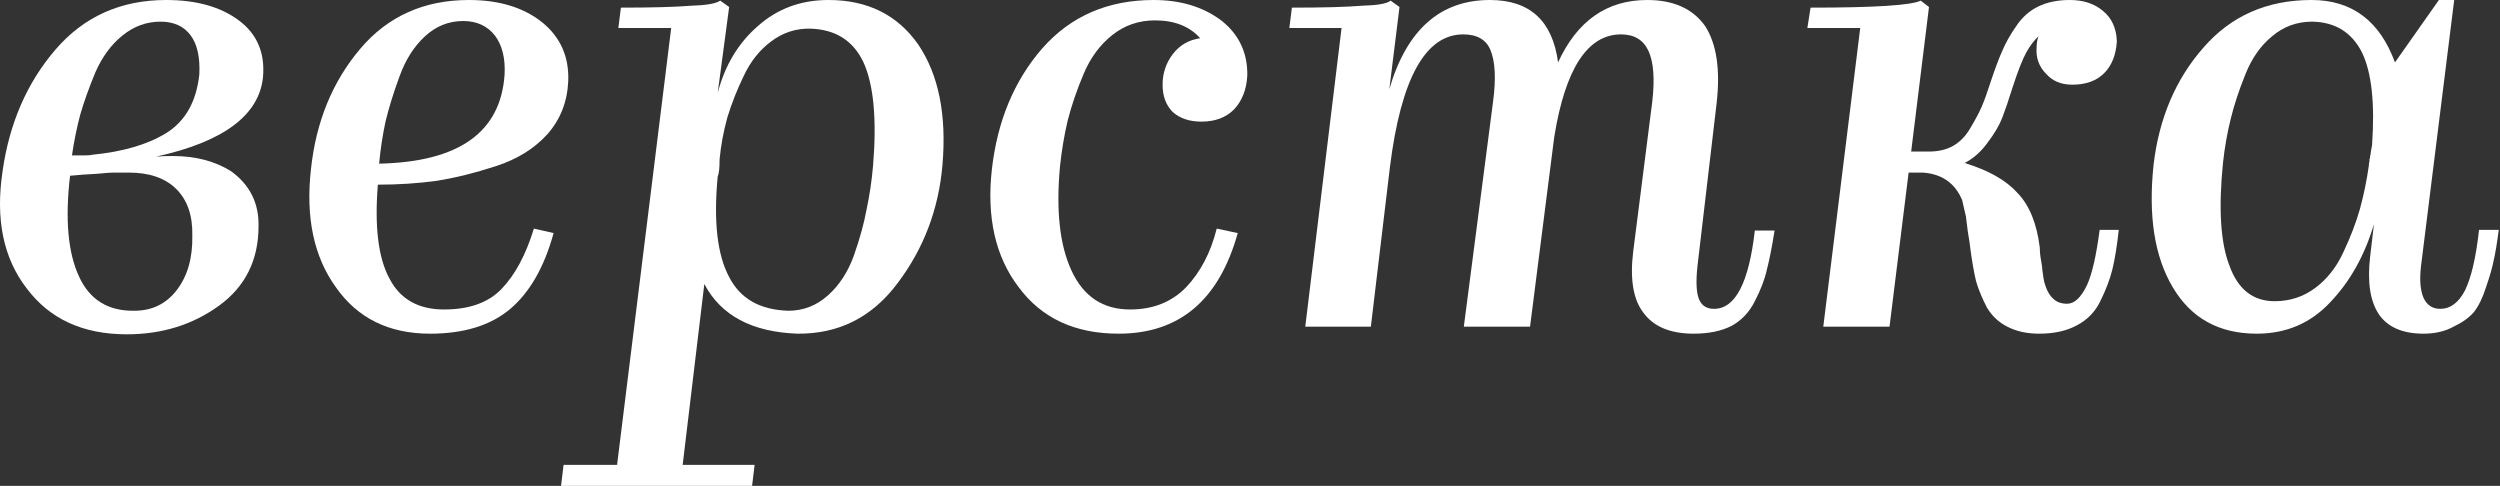 <?xml version="1.0" encoding="UTF-8"?> <svg xmlns="http://www.w3.org/2000/svg" width="283" height="55" viewBox="0 0 283 55" fill="none"><rect x="0" y="0" width="283" height="55" fill="#333333" stroke="none"/> <path d="M29.267 25.59C29.267 29.434 27.778 32.438 24.798 34.6C21.819 36.763 18.334 37.844 14.346 37.844C9.396 37.844 5.624 36.114 3.029 32.654C0.385 29.242 -0.528 24.821 0.289 19.391C1.058 13.96 3.053 9.371 6.272 5.623C9.492 1.874 13.673 0 18.815 0C22.227 0 24.966 0.769 27.033 2.307C29.099 3.845 30.012 5.983 29.772 8.722C29.339 13.047 25.303 16.051 17.662 17.733C18.094 17.685 18.719 17.661 19.536 17.661C22.131 17.661 24.341 18.237 26.168 19.391C28.282 20.928 29.315 22.995 29.267 25.59ZM8.147 17.589H9.66C10.045 17.589 10.309 17.565 10.453 17.517C13.913 17.18 16.701 16.363 18.815 15.066C20.978 13.72 22.227 11.509 22.563 8.434C22.66 6.464 22.323 4.974 21.554 3.965C20.785 2.955 19.656 2.451 18.166 2.451C16.58 2.451 15.139 2.979 13.841 4.037C12.592 5.046 11.583 6.416 10.814 8.146C10.093 9.876 9.516 11.486 9.084 12.975C8.699 14.417 8.387 15.955 8.147 17.589ZM7.93 19.895C7.354 24.797 7.69 28.593 8.939 31.285C10.141 33.928 12.231 35.225 15.211 35.177C17.229 35.177 18.839 34.384 20.041 32.798C21.242 31.213 21.819 29.17 21.77 26.671C21.819 24.413 21.218 22.659 19.968 21.409C18.719 20.16 16.917 19.535 14.562 19.535H12.76C12.568 19.535 11.943 19.583 10.886 19.679C9.877 19.727 8.891 19.799 7.93 19.895Z" fill="white"></path> <path d="M48.685 37.772C44.024 37.772 40.467 36.018 38.017 32.51C35.518 29.05 34.581 24.581 35.205 19.102C35.782 13.768 37.632 9.251 40.756 5.551C43.879 1.85 47.988 0 53.082 0C56.494 0 59.257 0.841 61.372 2.523C63.438 4.205 64.424 6.416 64.327 9.155C64.231 11.509 63.438 13.528 61.949 15.21C60.459 16.844 58.513 18.045 56.11 18.814C53.755 19.583 51.52 20.136 49.406 20.472C47.291 20.76 45.081 20.904 42.774 20.904C42.39 25.662 42.822 29.194 44.072 31.501C45.273 33.856 47.34 35.033 50.271 35.033C53.106 35.033 55.269 34.264 56.758 32.726C58.296 31.14 59.522 28.858 60.435 25.878L62.669 26.383C61.612 30.227 59.978 33.087 57.768 34.961C55.557 36.835 52.53 37.772 48.685 37.772ZM52.433 2.379C50.8 2.379 49.358 2.955 48.108 4.109C46.859 5.262 45.898 6.776 45.225 8.65C44.552 10.476 44.024 12.182 43.639 13.768C43.303 15.354 43.062 16.94 42.918 18.526C51.953 18.334 56.686 14.97 57.119 8.434C57.215 6.608 56.855 5.142 56.038 4.037C55.173 2.931 53.971 2.379 52.433 2.379Z" fill="white"></path> <path d="M81.243 19.967C80.762 25.061 81.194 28.858 82.54 31.357C83.789 33.808 86.024 35.081 89.244 35.177C90.926 35.177 92.416 34.6 93.713 33.447C95.011 32.294 95.996 30.78 96.668 28.906C97.341 26.984 97.822 25.23 98.11 23.644C98.447 22.058 98.687 20.424 98.831 18.742C99.264 13.504 98.903 9.611 97.75 7.064C96.597 4.613 94.602 3.34 91.767 3.244C90.133 3.196 88.643 3.676 87.298 4.685C86 5.647 84.967 6.944 84.198 8.578C83.429 10.164 82.804 11.75 82.324 13.336C81.891 14.921 81.603 16.483 81.459 18.021C81.459 19.03 81.387 19.679 81.243 19.967ZM85.423 52.622L85.135 55.001H63.51L63.798 52.622H69.853L75.98 3.172H69.997L70.286 0.865C73.794 0.865 76.437 0.793 78.215 0.649C79.945 0.601 81.05 0.408 81.531 0.072L82.54 0.793L81.243 10.524C82.059 7.401 83.573 4.878 85.784 2.955C87.994 0.985 90.662 0 93.785 0C98.206 0 101.594 1.682 103.949 5.046C106.256 8.458 107.169 12.999 106.688 18.67C106.256 23.668 104.574 28.113 101.642 32.005C98.759 35.898 94.963 37.82 90.253 37.772C85.111 37.58 81.603 35.706 79.729 32.15L77.278 52.622H85.423Z" fill="white"></path> <path d="M126.633 37.772C121.683 37.772 117.91 36.018 115.315 32.51C112.672 29.05 111.663 24.581 112.288 19.102C112.913 13.672 114.811 9.131 117.982 5.478C121.202 1.826 125.407 0 130.597 0C133.625 0 136.172 0.769 138.238 2.307C140.257 3.893 141.242 5.983 141.194 8.578C141.098 10.164 140.593 11.437 139.68 12.399C138.767 13.312 137.541 13.768 136.004 13.768C134.658 13.768 133.577 13.408 132.76 12.687C131.991 11.918 131.606 10.885 131.606 9.587C131.606 8.29 131.991 7.136 132.76 6.127C133.529 5.118 134.562 4.517 135.859 4.325C134.658 2.979 132.952 2.307 130.741 2.307C128.915 2.307 127.305 2.859 125.912 3.965C124.518 5.07 123.437 6.536 122.668 8.362C121.899 10.188 121.298 11.942 120.866 13.624C120.481 15.258 120.193 16.964 120.001 18.742C119.52 23.788 119.953 27.753 121.298 30.636C122.644 33.567 124.855 35.033 127.93 35.033C130.525 35.033 132.64 34.192 134.274 32.51C135.907 30.78 137.061 28.57 137.734 25.878L140.112 26.383C137.998 33.976 133.505 37.772 126.633 37.772Z" fill="white"></path> <path d="M191.727 37.772C189.084 37.772 187.186 36.979 186.032 35.394C184.879 33.904 184.495 31.597 184.879 28.473L187.042 11.461C187.33 8.914 187.186 7.016 186.609 5.767C186.032 4.517 184.999 3.893 183.509 3.893C179.713 3.893 177.19 7.761 175.941 15.498L173.201 36.979H165.705L169.021 11.461C169.357 8.914 169.261 6.992 168.732 5.695C168.252 4.493 167.218 3.893 165.633 3.893C161.356 3.893 158.592 8.89 157.343 18.886L155.18 36.979H147.756L151.864 3.172H145.953L146.242 0.865C149.75 0.865 152.393 0.793 154.171 0.649C155.949 0.601 157.03 0.408 157.415 0.072L158.424 0.793L157.271 10.092C159.241 3.364 163.037 0 168.66 0C173.177 0 175.748 2.355 176.373 7.064C178.536 2.355 181.9 0 186.465 0C189.444 0 191.631 0.985 193.025 2.955C194.322 4.974 194.755 7.881 194.322 11.678L192.16 30.059C191.967 31.789 192.015 33.039 192.304 33.808C192.592 34.577 193.169 34.961 194.034 34.961C196.437 34.961 197.974 32.005 198.647 26.095H200.882C200.593 27.921 200.305 29.386 200.017 30.492C199.777 31.597 199.32 32.798 198.647 34.096C198.022 35.345 197.133 36.282 195.98 36.907C194.827 37.484 193.409 37.772 191.727 37.772Z" fill="white"></path> <path d="M230.833 37.772C229.439 37.772 228.238 37.508 227.229 36.979C226.268 36.499 225.499 35.778 224.922 34.817C224.393 33.808 223.985 32.822 223.697 31.861C223.456 30.852 223.24 29.627 223.048 28.185C223 27.704 222.904 27.056 222.759 26.239C222.663 25.422 222.591 24.845 222.543 24.509L222.111 22.634C221.294 20.712 219.804 19.679 217.641 19.535H216.056L213.893 36.979H206.396L210.577 3.172H204.594L204.955 0.865C212.211 0.865 216.368 0.601 217.425 0.072L218.362 0.793L216.344 17.156H218.362C219.42 17.156 220.333 16.94 221.102 16.507C221.87 16.075 222.519 15.402 223.048 14.489C223.625 13.528 224.057 12.711 224.345 12.038C224.634 11.365 224.97 10.428 225.355 9.227C225.835 7.785 226.268 6.632 226.652 5.767C227.037 4.854 227.565 3.917 228.238 2.955C228.911 1.946 229.752 1.201 230.761 0.721C231.77 0.24 232.947 0 234.293 0C235.831 0 237.08 0.408 238.041 1.225C239.051 2.042 239.579 3.196 239.627 4.685C239.531 6.223 239.051 7.425 238.186 8.29C237.321 9.155 236.119 9.587 234.581 9.587C233.332 9.587 232.347 9.179 231.626 8.362C230.809 7.545 230.449 6.536 230.545 5.334C230.545 4.902 230.617 4.493 230.761 4.109C230.28 4.541 229.824 5.142 229.391 5.911C228.959 6.68 228.43 8.025 227.805 9.948C227.373 11.341 226.988 12.471 226.652 13.336C226.316 14.201 225.763 15.138 224.994 16.147C224.273 17.156 223.408 17.925 222.399 18.454C225.09 19.271 227.085 20.4 228.382 21.842C229.728 23.235 230.569 25.302 230.905 28.041C230.905 28.377 230.929 28.714 230.977 29.05C231.025 29.338 231.073 29.627 231.121 29.915C231.169 30.203 231.193 30.42 231.193 30.564C231.289 31.285 231.362 31.741 231.41 31.933C231.65 32.798 231.986 33.423 232.419 33.808C232.803 34.192 233.332 34.384 234.005 34.384C234.822 34.384 235.566 33.688 236.239 32.294C236.816 31.044 237.297 28.954 237.681 26.023H239.844C239.651 27.801 239.411 29.29 239.123 30.492C238.834 31.645 238.378 32.846 237.753 34.096C237.176 35.297 236.287 36.21 235.086 36.835C233.933 37.46 232.515 37.772 230.833 37.772Z" fill="white"></path> <path d="M255.468 37.772C251.191 37.772 248.02 36.018 245.953 32.51C243.887 29.05 243.166 24.413 243.791 18.598C244.415 13.36 246.29 8.963 249.413 5.406C252.537 1.802 256.622 0 261.668 0C266.233 0 269.381 2.355 271.111 7.064L276.085 0H277.815L274.066 30.059C273.874 31.645 273.97 32.87 274.354 33.736C274.739 34.553 275.364 34.961 276.229 34.961C277.382 34.961 278.319 34.264 279.04 32.87C279.761 31.381 280.289 29.098 280.626 26.023H282.86C282.668 27.512 282.476 28.666 282.284 29.483C282.14 30.252 281.851 31.261 281.419 32.51C281.034 33.712 280.578 34.649 280.049 35.321C279.521 35.946 278.752 36.499 277.742 36.979C276.781 37.508 275.652 37.772 274.354 37.772C272 37.772 270.318 37.051 269.309 35.61C268.299 34.12 267.963 31.933 268.299 29.05L268.732 25.374C267.675 28.93 266.017 31.885 263.758 34.24C261.547 36.595 258.784 37.772 255.468 37.772ZM251.648 18.381C251.119 23.572 251.36 27.464 252.369 30.059C253.33 32.75 255.036 34.096 257.487 34.096C259.217 34.096 260.755 33.591 262.1 32.582C263.446 31.573 264.503 30.227 265.272 28.546C266.089 26.815 266.714 25.181 267.146 23.644C267.579 22.058 267.915 20.424 268.155 18.742C268.155 18.55 268.179 18.381 268.227 18.237C268.227 18.189 268.227 18.117 268.227 18.021C268.275 17.925 268.299 17.805 268.299 17.661C268.347 17.517 268.372 17.372 268.372 17.228L268.516 16.435C268.852 11.678 268.468 8.17 267.362 5.911C266.209 3.652 264.335 2.499 261.74 2.451C260.01 2.451 258.496 3.004 257.198 4.109C255.901 5.166 254.892 6.608 254.171 8.434C253.45 10.212 252.897 11.894 252.513 13.48C252.128 15.018 251.84 16.651 251.648 18.381Z" fill="white"></path> </svg> 
